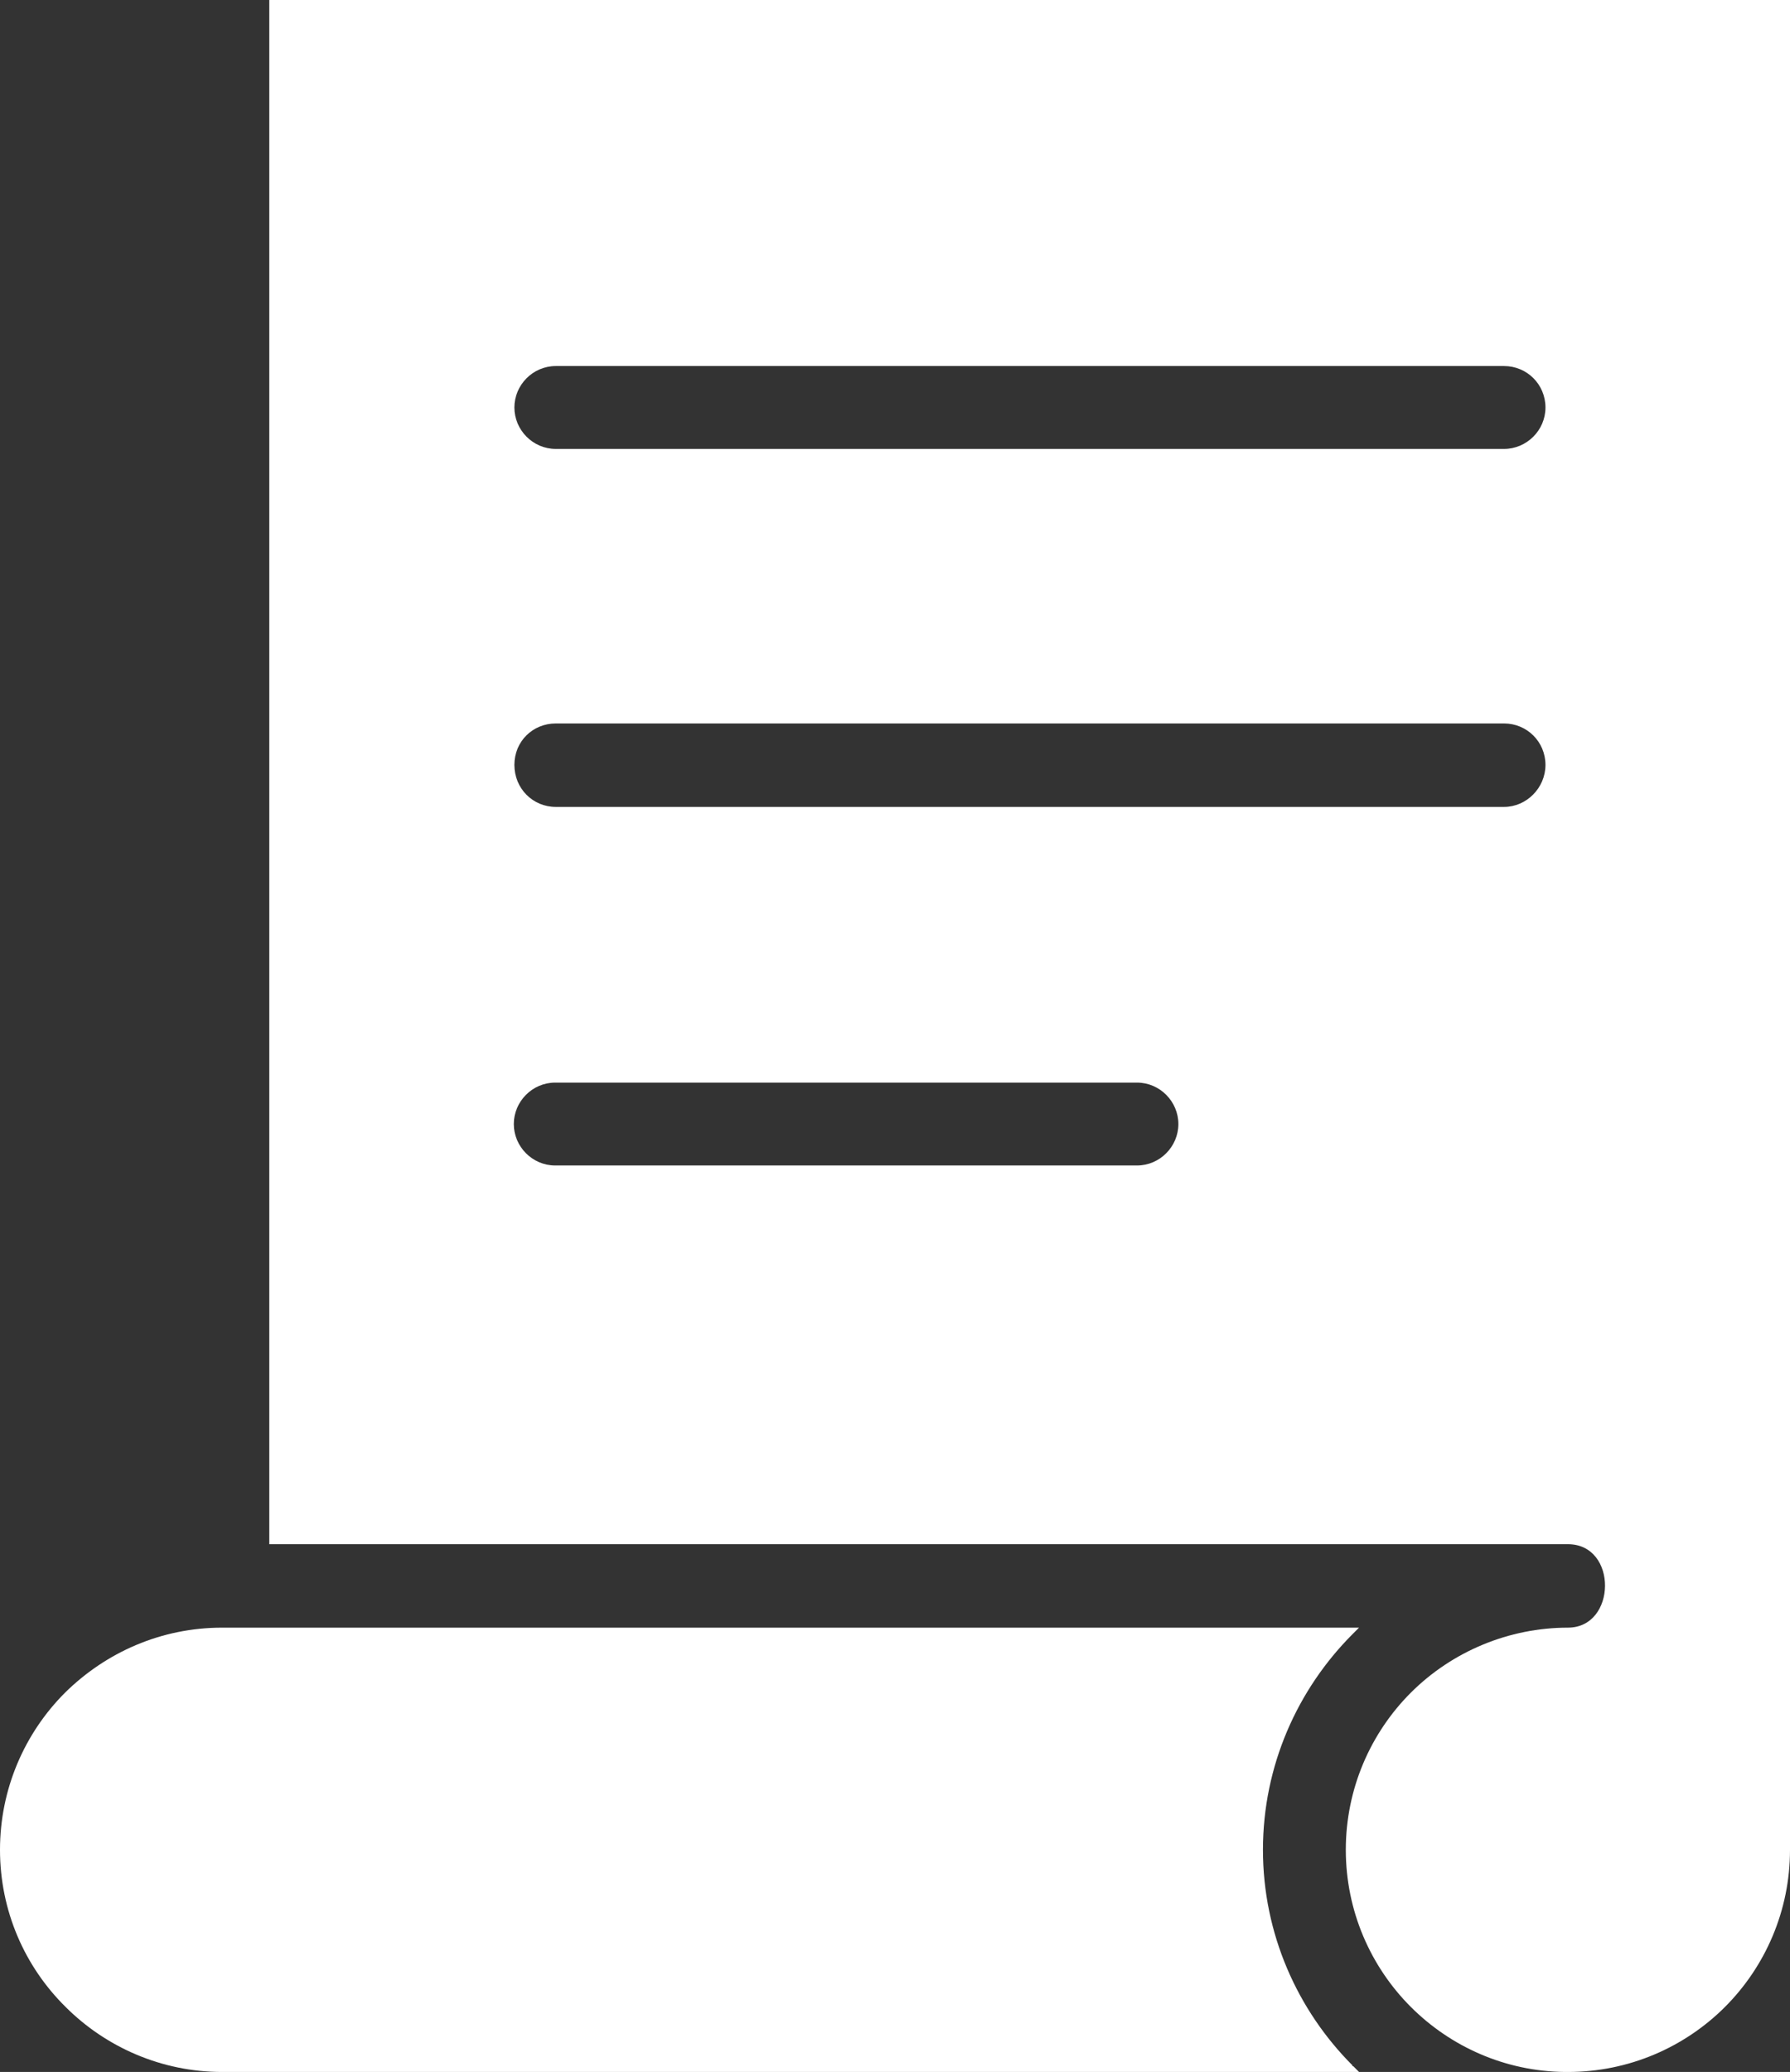 <?xml version="1.0" encoding="UTF-8"?>
<svg id="_레이어_1" data-name="레이어_1" xmlns="http://www.w3.org/2000/svg" width="31.11" height="36" version="1.1" viewBox="0 0 31.11 36">
  <rect x="0" y="0" width="31.11" height="36" fill="#333333" stroke="none"/>
  <!-- Generator: Adobe Illustrator 29.6.1, SVG Export Plug-In . SVG Version: 2.1.1 Build 9)  -->
  <path d="M23.51,35.89h0s0,0,0,0c-.96-.96-1.56-2.29-1.56-3.75s.6-2.79,1.56-3.75h0s.11-.11.11-.11H3.86c-1.06,0-2.02.43-2.73,1.13-.7.7-1.13,1.67-1.13,2.73s.43,2.03,1.14,2.73c.7.7,1.67,1.13,2.72,1.13h19.76l-.1-.1h-.02Z" fill="#fff"/>
  <path d="M4.68,0v26.83h22.57c.87,0,.85,1.45,0,1.45-1.02,0-2.01.41-2.73,1.13h0c-.7.7-1.13,1.67-1.13,2.73s.43,2.03,1.13,2.73h0c.69.69,1.64,1.12,2.68,1.13h.05c1.06,0,2.03-.43,2.73-1.13.7-.7,1.13-1.67,1.13-2.73V0H4.68ZM19.76,20.25h-10.11c-.4,0-.72-.33-.72-.72s.32-.72.72-.72h10.11c.4,0,.72.33.72.72s-.32.72-.72.72ZM26.14,14.02H9.66c-.4,0-.72-.32-.72-.73s.32-.72.72-.72h16.48c.4,0,.72.32.72.72s-.33.73-.72.73ZM26.14,7.8H9.66c-.4,0-.72-.33-.72-.72s.32-.72.72-.72h16.48c.4,0,.72.32.72.72s-.33.72-.72.72Z" fill="#fff"/>
</svg>